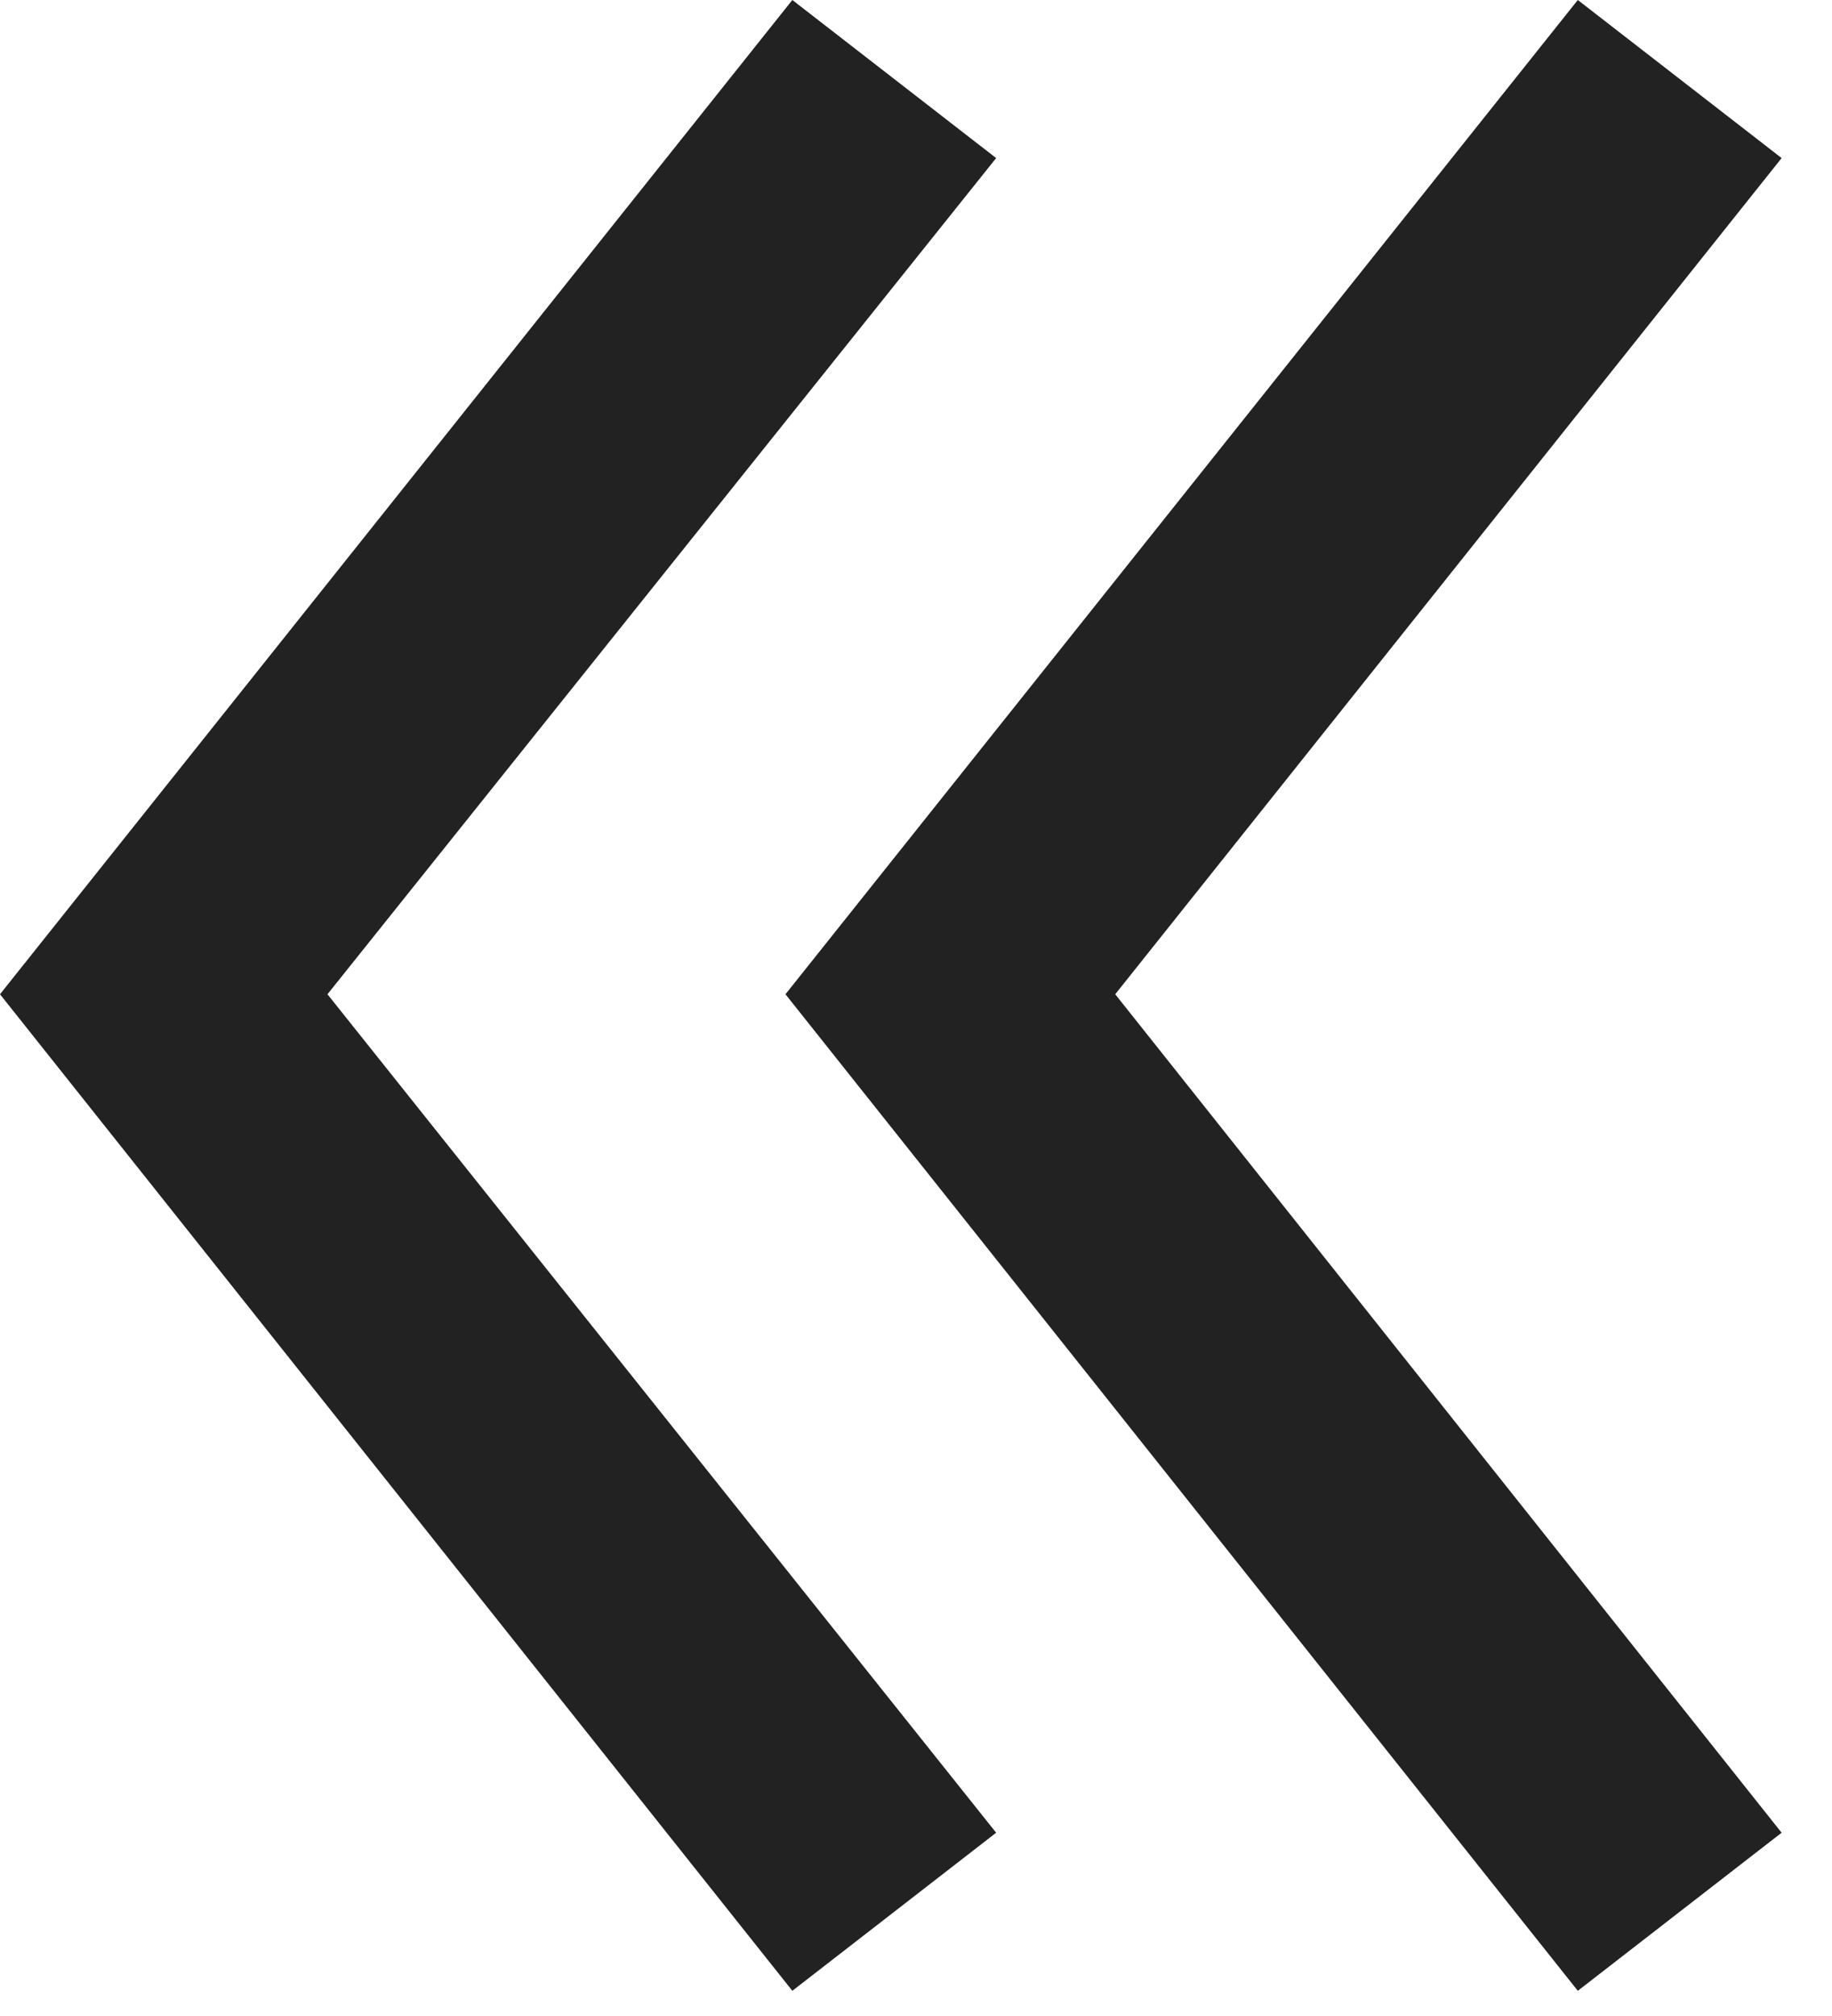 <?xml version="1.0" encoding="UTF-8"?> <svg xmlns="http://www.w3.org/2000/svg" width="20" height="22" viewBox="0 0 20 22" fill="none"><path d="M17.225 21.725L8.575 10.85L17.225 0L19.45 1.725L12.175 10.85L19.45 20L17.225 21.725ZM8.65 21.725L0 10.85L8.65 0L10.875 1.725L3.575 10.85L10.875 20L8.65 21.725Z" fill="#222222"></path></svg> 